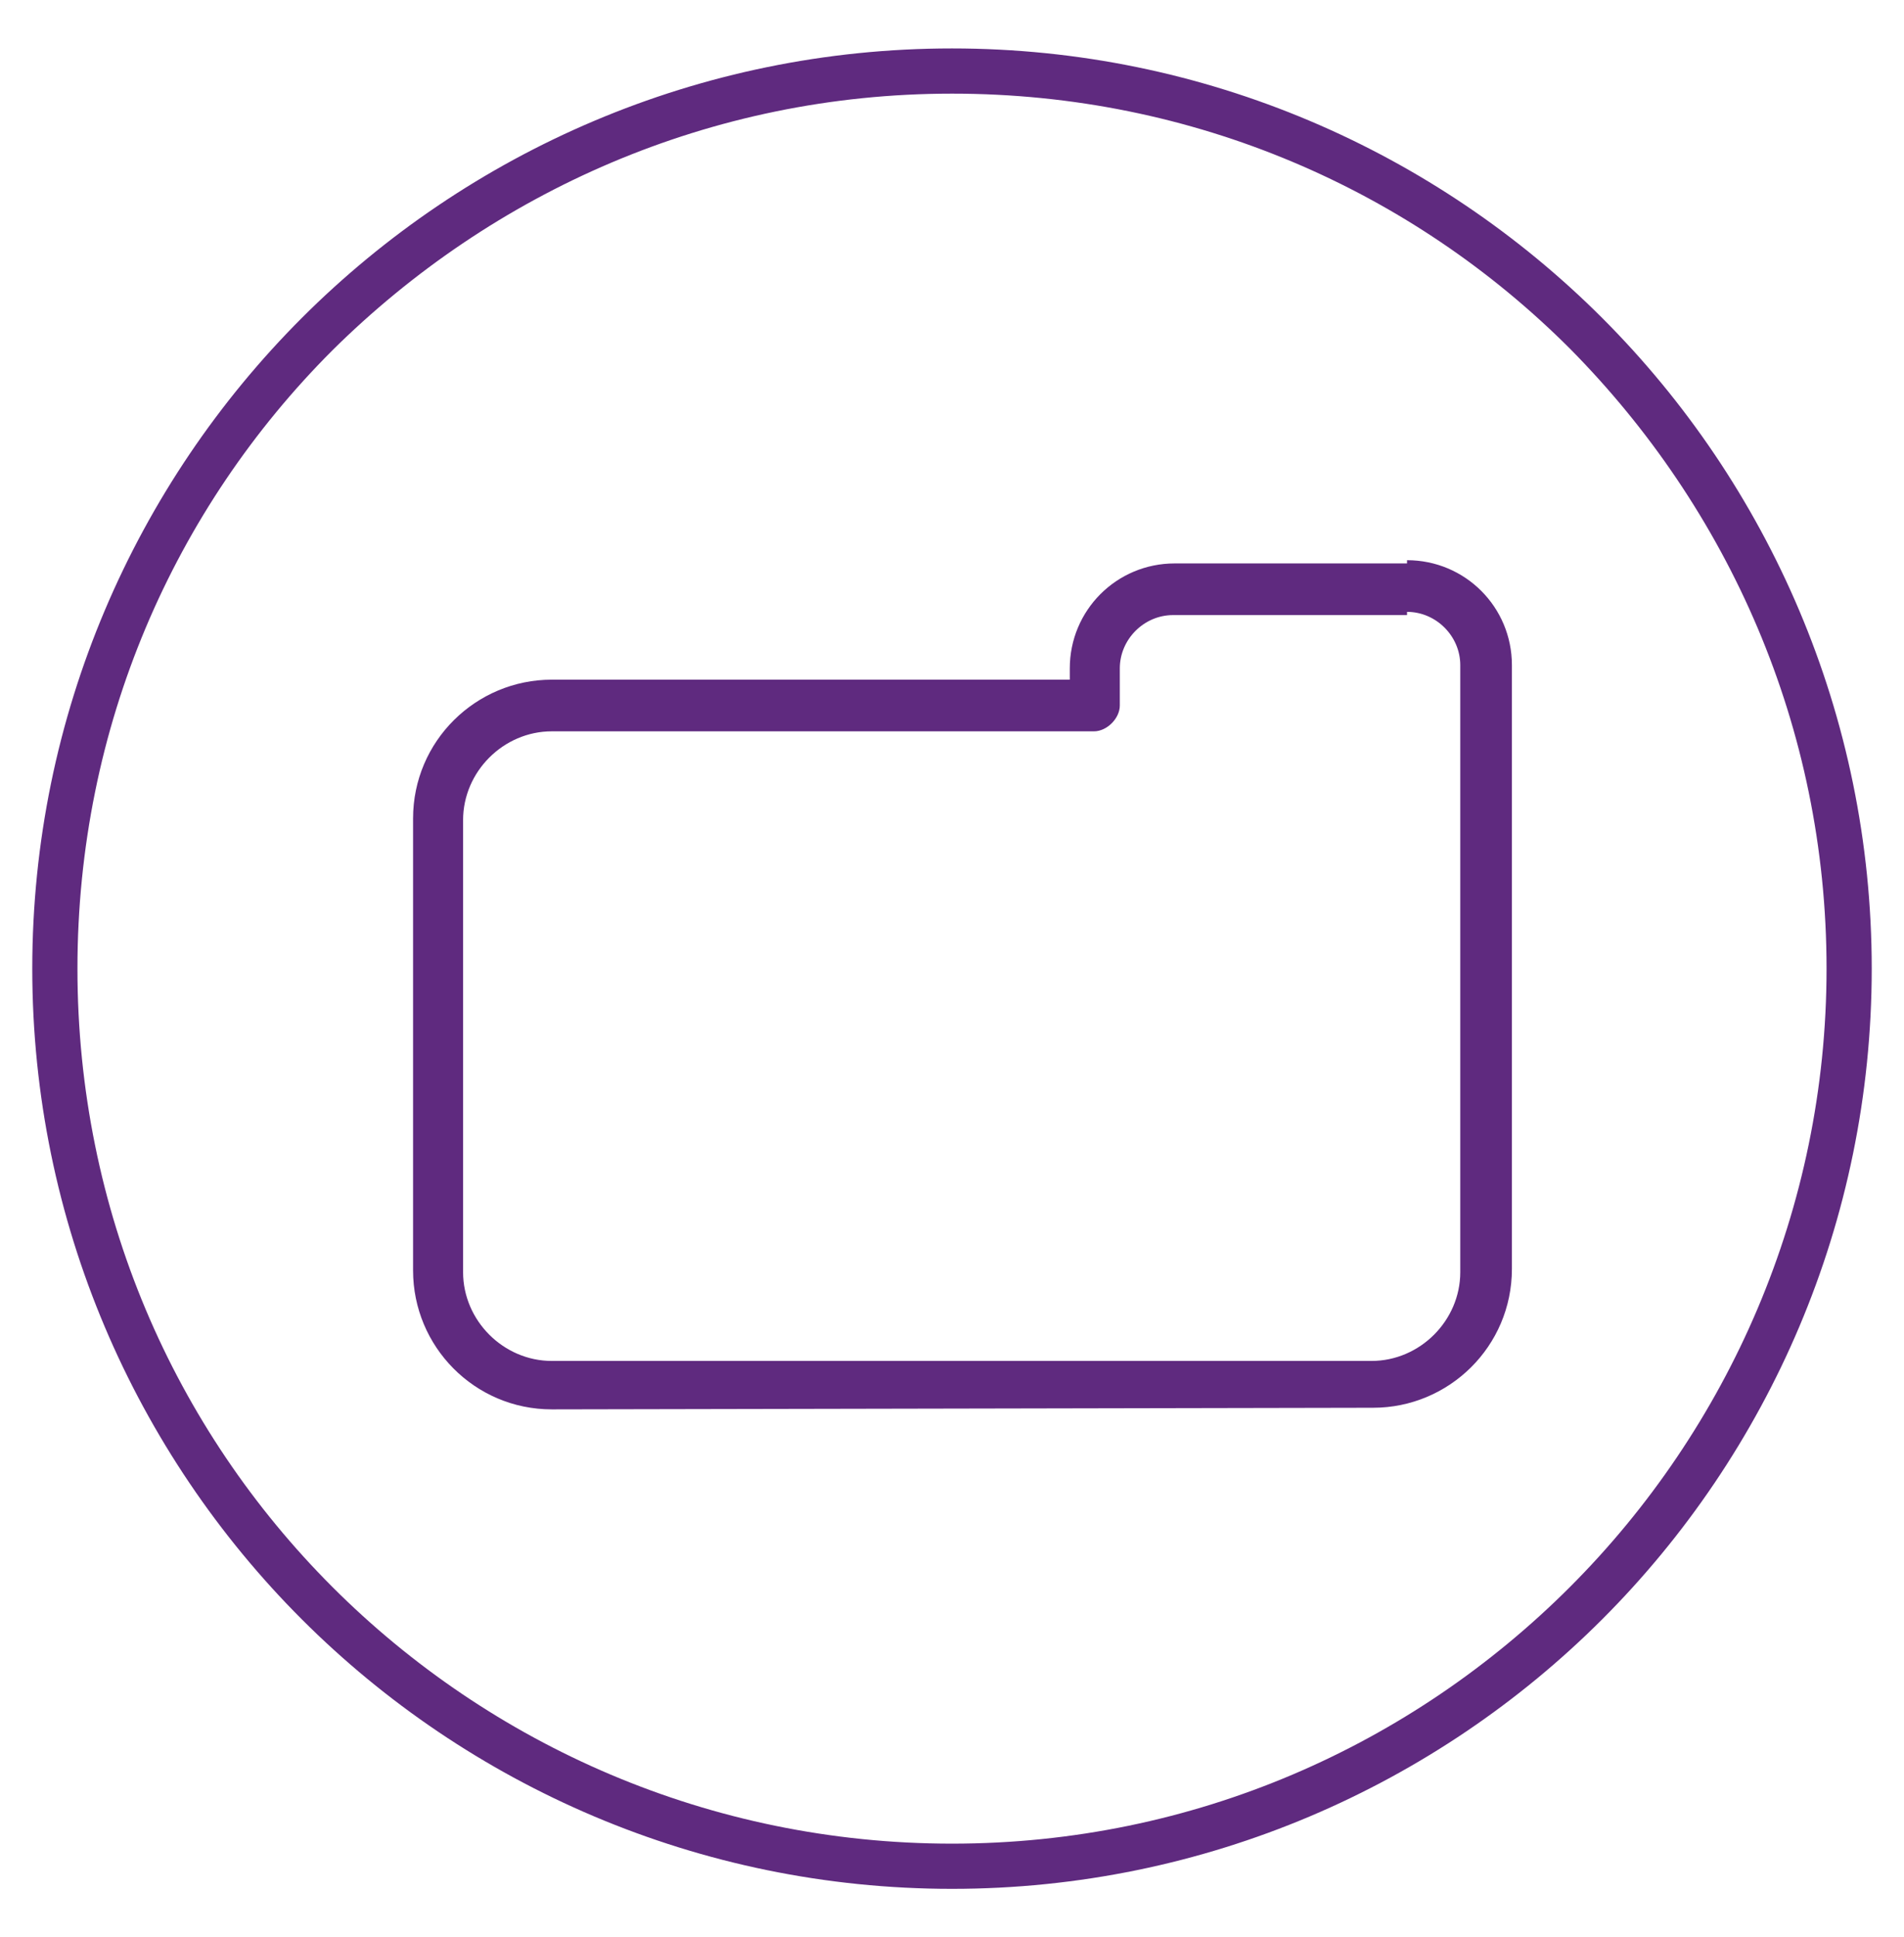 <?xml version="1.0" encoding="utf-8"?>
<!-- Generator: Adobe Illustrator 21.0.0, SVG Export Plug-In . SVG Version: 6.00 Build 0)  -->
<svg version="1.1" id="Capa_1" xmlns="http://www.w3.org/2000/svg" xmlns:xlink="http://www.w3.org/1999/xlink" x="0px" y="0px"
	 viewBox="0 0 118 120" style="enable-background:new 0 0 118 120;" xml:space="preserve">
<style type="text/css">
	.st0{fill:#5F2A7F;}
</style>
<g>
	<g>
		<g>
			<path class="st0" d="M18.7,100.3C8.4,90,2,75.7,2,60l0,0c0-15.7,6.4-30,16.7-40.3l0,0C29,9.4,43.3,3,59,3l0,0
				c15.7,0,30,6.4,40.3,16.7l0,0C109.6,30,116,44.3,116,60l0,0c0,15.7-6.4,30-16.7,40.3l0,0C89,110.6,74.7,117,59,117l0,0
				C43.3,117,29,110.6,18.7,100.3L18.7,100.3z M20.6,98.3c9.8,9.8,23.4,15.9,38.4,15.9l0,0c15,0,28.5-6.1,38.3-15.9l0,0
				c9.8-9.8,15.9-23.4,15.9-38.3l0,0c0-15-6.1-28.5-15.9-38.4l0,0C87.5,11.8,74,5.8,59,5.8l0,0c-15,0-28.5,6.1-38.4,15.9l0,0
				C10.8,31.5,4.8,45,4.8,60l0,0C4.8,75,10.8,88.5,20.6,98.3L20.6,98.3z"/>
		</g>
	</g>
	<path class="st0" d="M34.2,87.3c-4.8,0-8.6-3.9-8.6-8.6l0,0l0-28c0-4.8,3.9-8.6,8.6-8.6l0,0l32.1,0v-0.7c0-3.6,2.9-6.5,6.5-6.5l0,0
		h14.4v1.6v1.6H72.7c-1.8,0-3.3,1.5-3.3,3.3l0,0v2.3c0,0.4-0.2,0.8-0.5,1.1l0,0c-0.3,0.3-0.7,0.5-1.1,0.5l0,0H34.2
		c-3,0-5.5,2.5-5.5,5.5l0,0v28c0,3,2.5,5.5,5.5,5.5l0,0H85c3,0,5.5-2.5,5.5-5.5l0,0V41.2c0-1.8-1.5-3.3-3.3-3.3l0,0v-1.6v-1.6
		c3.6,0,6.5,2.9,6.5,6.5l0,0v37.4c0,4.8-3.9,8.6-8.6,8.6l0,0L34.2,87.3L34.2,87.3z"/>
</g>
</svg>
